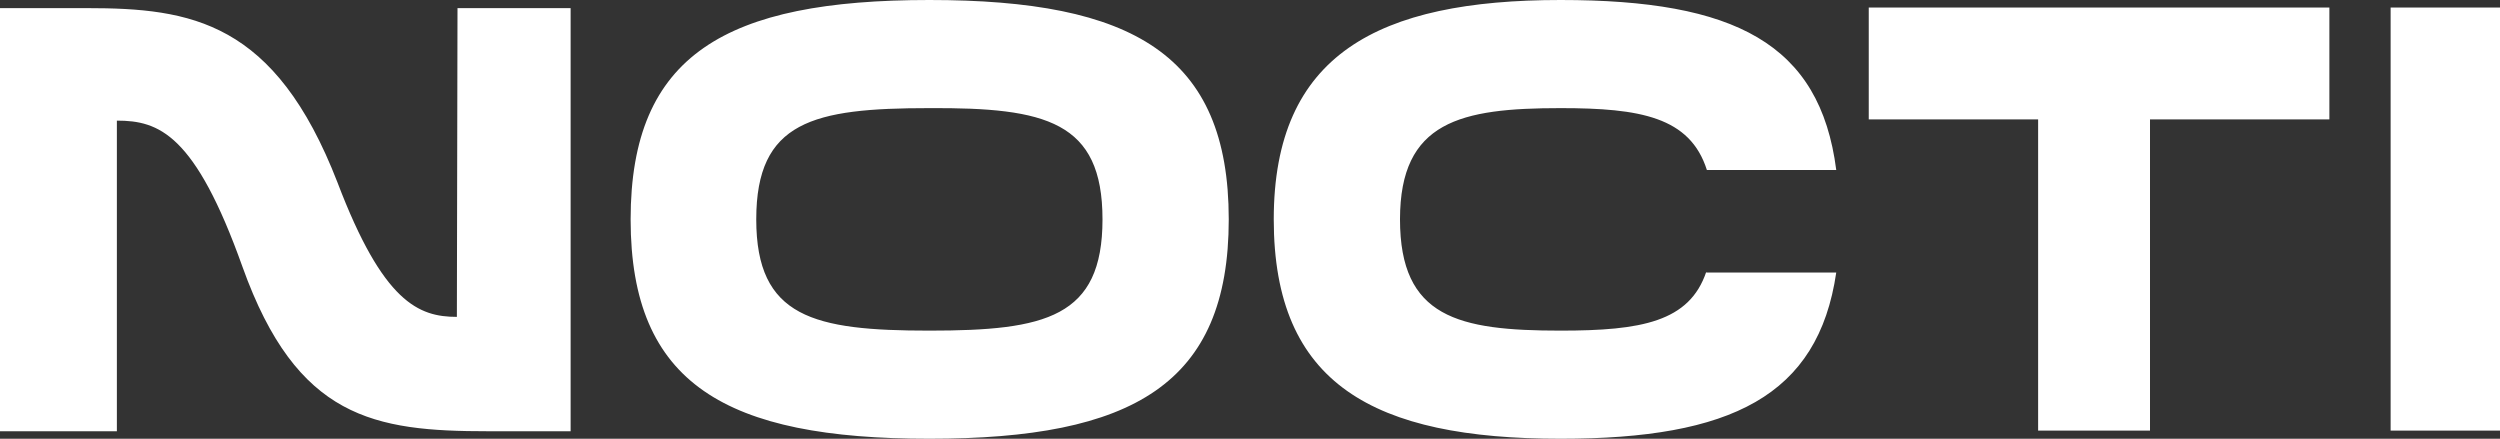 <?xml version="1.0" encoding="utf-8"?>
<!-- Generator: Adobe Illustrator 24.2.1, SVG Export Plug-In . SVG Version: 6.00 Build 0)  -->
<svg version="1.1" id="Layer_1" xmlns="http://www.w3.org/2000/svg" xmlns:xlink="http://www.w3.org/1999/xlink" x="0px" y="0px"
	 viewBox="0 0 400 70.2" style="enable-background:new 0 0 400 70.2;" xml:space="preserve">
<rect x="0" y="0" width="400" height="70.2" fill="#333333" stroke="none"/>
<style type="text/css">
	.st0{fill:#FFFFFF;}
</style>
<path class="st0" d="M73.2,1.3h18.1V69H78.1c-18.2,0-30.6-2-39.3-26.3c-7.6-21.3-13.4-23.4-20.1-23.4L18.7,69H0V1.3h13.9
	c16.7,0,30.1,2.1,40.1,27.9C61.3,48.4,67,50.7,73.1,50.7L73.2,1.3z M196.6,35.1C196.6,8.7,181.2,0,148.7,0s-47.8,8.7-47.8,35.1
	c0,26.4,15.3,35.1,47.8,35.1S196.6,61.5,196.6,35.1 M176.4,35.1c0,15.7-9.1,17.8-27.7,17.8c-18.5,0-27.7-2.1-27.7-17.8
	c0-15.7,9.1-17.8,27.7-17.8C167.3,17.2,176.4,19.4,176.4,35.1 M344,68.9V19.1h28.7V1.2H299v17.9h27.1v49.8H344z M400,1.2h-17.5v67.7
	H400V1.2z M273,43.5c-2.7,8-10.4,9.4-23.3,9.4c-16.4,0-25.7-2.1-25.7-17.8c0-15.7,9.7-17.8,25.7-17.8c12.7,0,20.7,1.4,23.4,9.9h20.7
	C291.2,6.9,277.5,0,249.7,0c-29.2,0-45.9,8.7-45.9,35.1c0,26.4,16,35.1,45.9,35.1c27.2,0,41.2-6.8,44.1-26.6H273z"/>
</svg>
